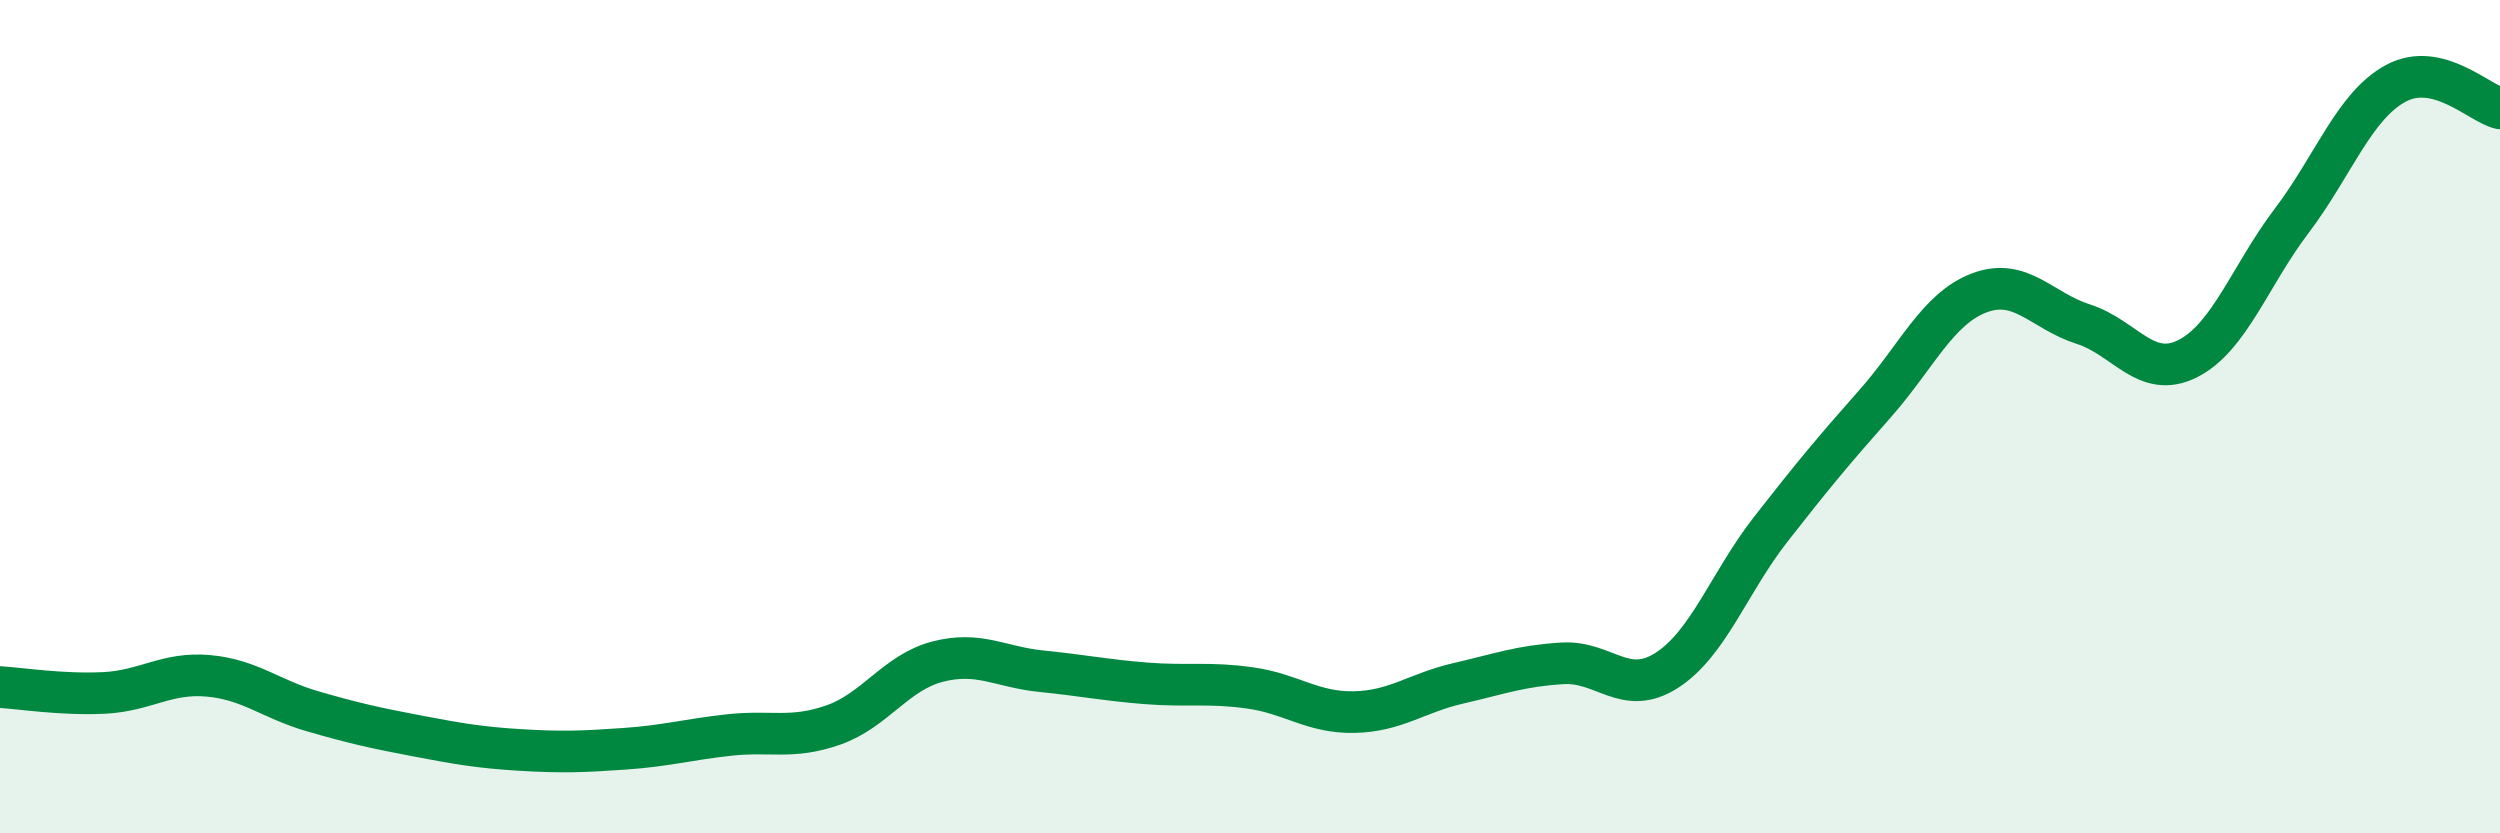 
    <svg width="60" height="20" viewBox="0 0 60 20" xmlns="http://www.w3.org/2000/svg">
      <path
        d="M 0,16.49 C 0.5,16.52 1.5,16.68 2.5,16.63 C 3.5,16.58 4,16.13 5,16.22 C 6,16.31 6.5,16.78 7.5,17.07 C 8.5,17.36 9,17.47 10,17.66 C 11,17.85 11.5,17.94 12.5,18 C 13.5,18.06 14,18.04 15,17.97 C 16,17.9 16.5,17.75 17.5,17.64 C 18.5,17.53 19,17.75 20,17.4 C 21,17.05 21.5,16.14 22.5,15.88 C 23.5,15.62 24,16.01 25,16.11 C 26,16.21 26.5,16.32 27.5,16.4 C 28.5,16.48 29,16.37 30,16.51 C 31,16.65 31.5,17.11 32.5,17.09 C 33.5,17.07 34,16.63 35,16.4 C 36,16.17 36.5,15.98 37.5,15.92 C 38.5,15.86 39,16.73 40,16.09 C 41,15.45 41.5,13.98 42.5,12.7 C 43.5,11.42 44,10.82 45,9.69 C 46,8.56 46.5,7.41 47.5,7.03 C 48.5,6.65 49,7.46 50,7.78 C 51,8.1 51.5,9.11 52.5,8.61 C 53.5,8.11 54,6.62 55,5.3 C 56,3.98 56.5,2.54 57.5,2 C 58.5,1.46 59.5,2.48 60,2.6L60 20L0 20Z"
        fill="#008740"
        opacity="0.1"
        stroke-linecap="round"
        stroke-linejoin="round"
      />
      <path
        d="M 0,16.49 C 0.5,16.52 1.5,16.68 2.5,16.63 C 3.5,16.58 4,16.13 5,16.22 C 6,16.31 6.5,16.78 7.5,17.07 C 8.5,17.36 9,17.47 10,17.66 C 11,17.85 11.5,17.94 12.5,18 C 13.5,18.06 14,18.04 15,17.97 C 16,17.9 16.5,17.75 17.5,17.64 C 18.5,17.53 19,17.75 20,17.4 C 21,17.05 21.5,16.14 22.5,15.88 C 23.5,15.62 24,16.01 25,16.11 C 26,16.21 26.5,16.32 27.5,16.4 C 28.5,16.48 29,16.37 30,16.51 C 31,16.65 31.5,17.11 32.5,17.09 C 33.5,17.07 34,16.63 35,16.4 C 36,16.17 36.5,15.98 37.5,15.92 C 38.5,15.86 39,16.73 40,16.09 C 41,15.45 41.5,13.98 42.5,12.7 C 43.5,11.42 44,10.82 45,9.69 C 46,8.56 46.5,7.41 47.5,7.03 C 48.5,6.65 49,7.46 50,7.78 C 51,8.1 51.5,9.11 52.5,8.61 C 53.5,8.11 54,6.62 55,5.3 C 56,3.98 56.5,2.54 57.5,2 C 58.5,1.46 59.5,2.48 60,2.6"
        stroke="#008740"
        stroke-width="1"
        fill="none"
        stroke-linecap="round"
        stroke-linejoin="round"
      />
    </svg>
  